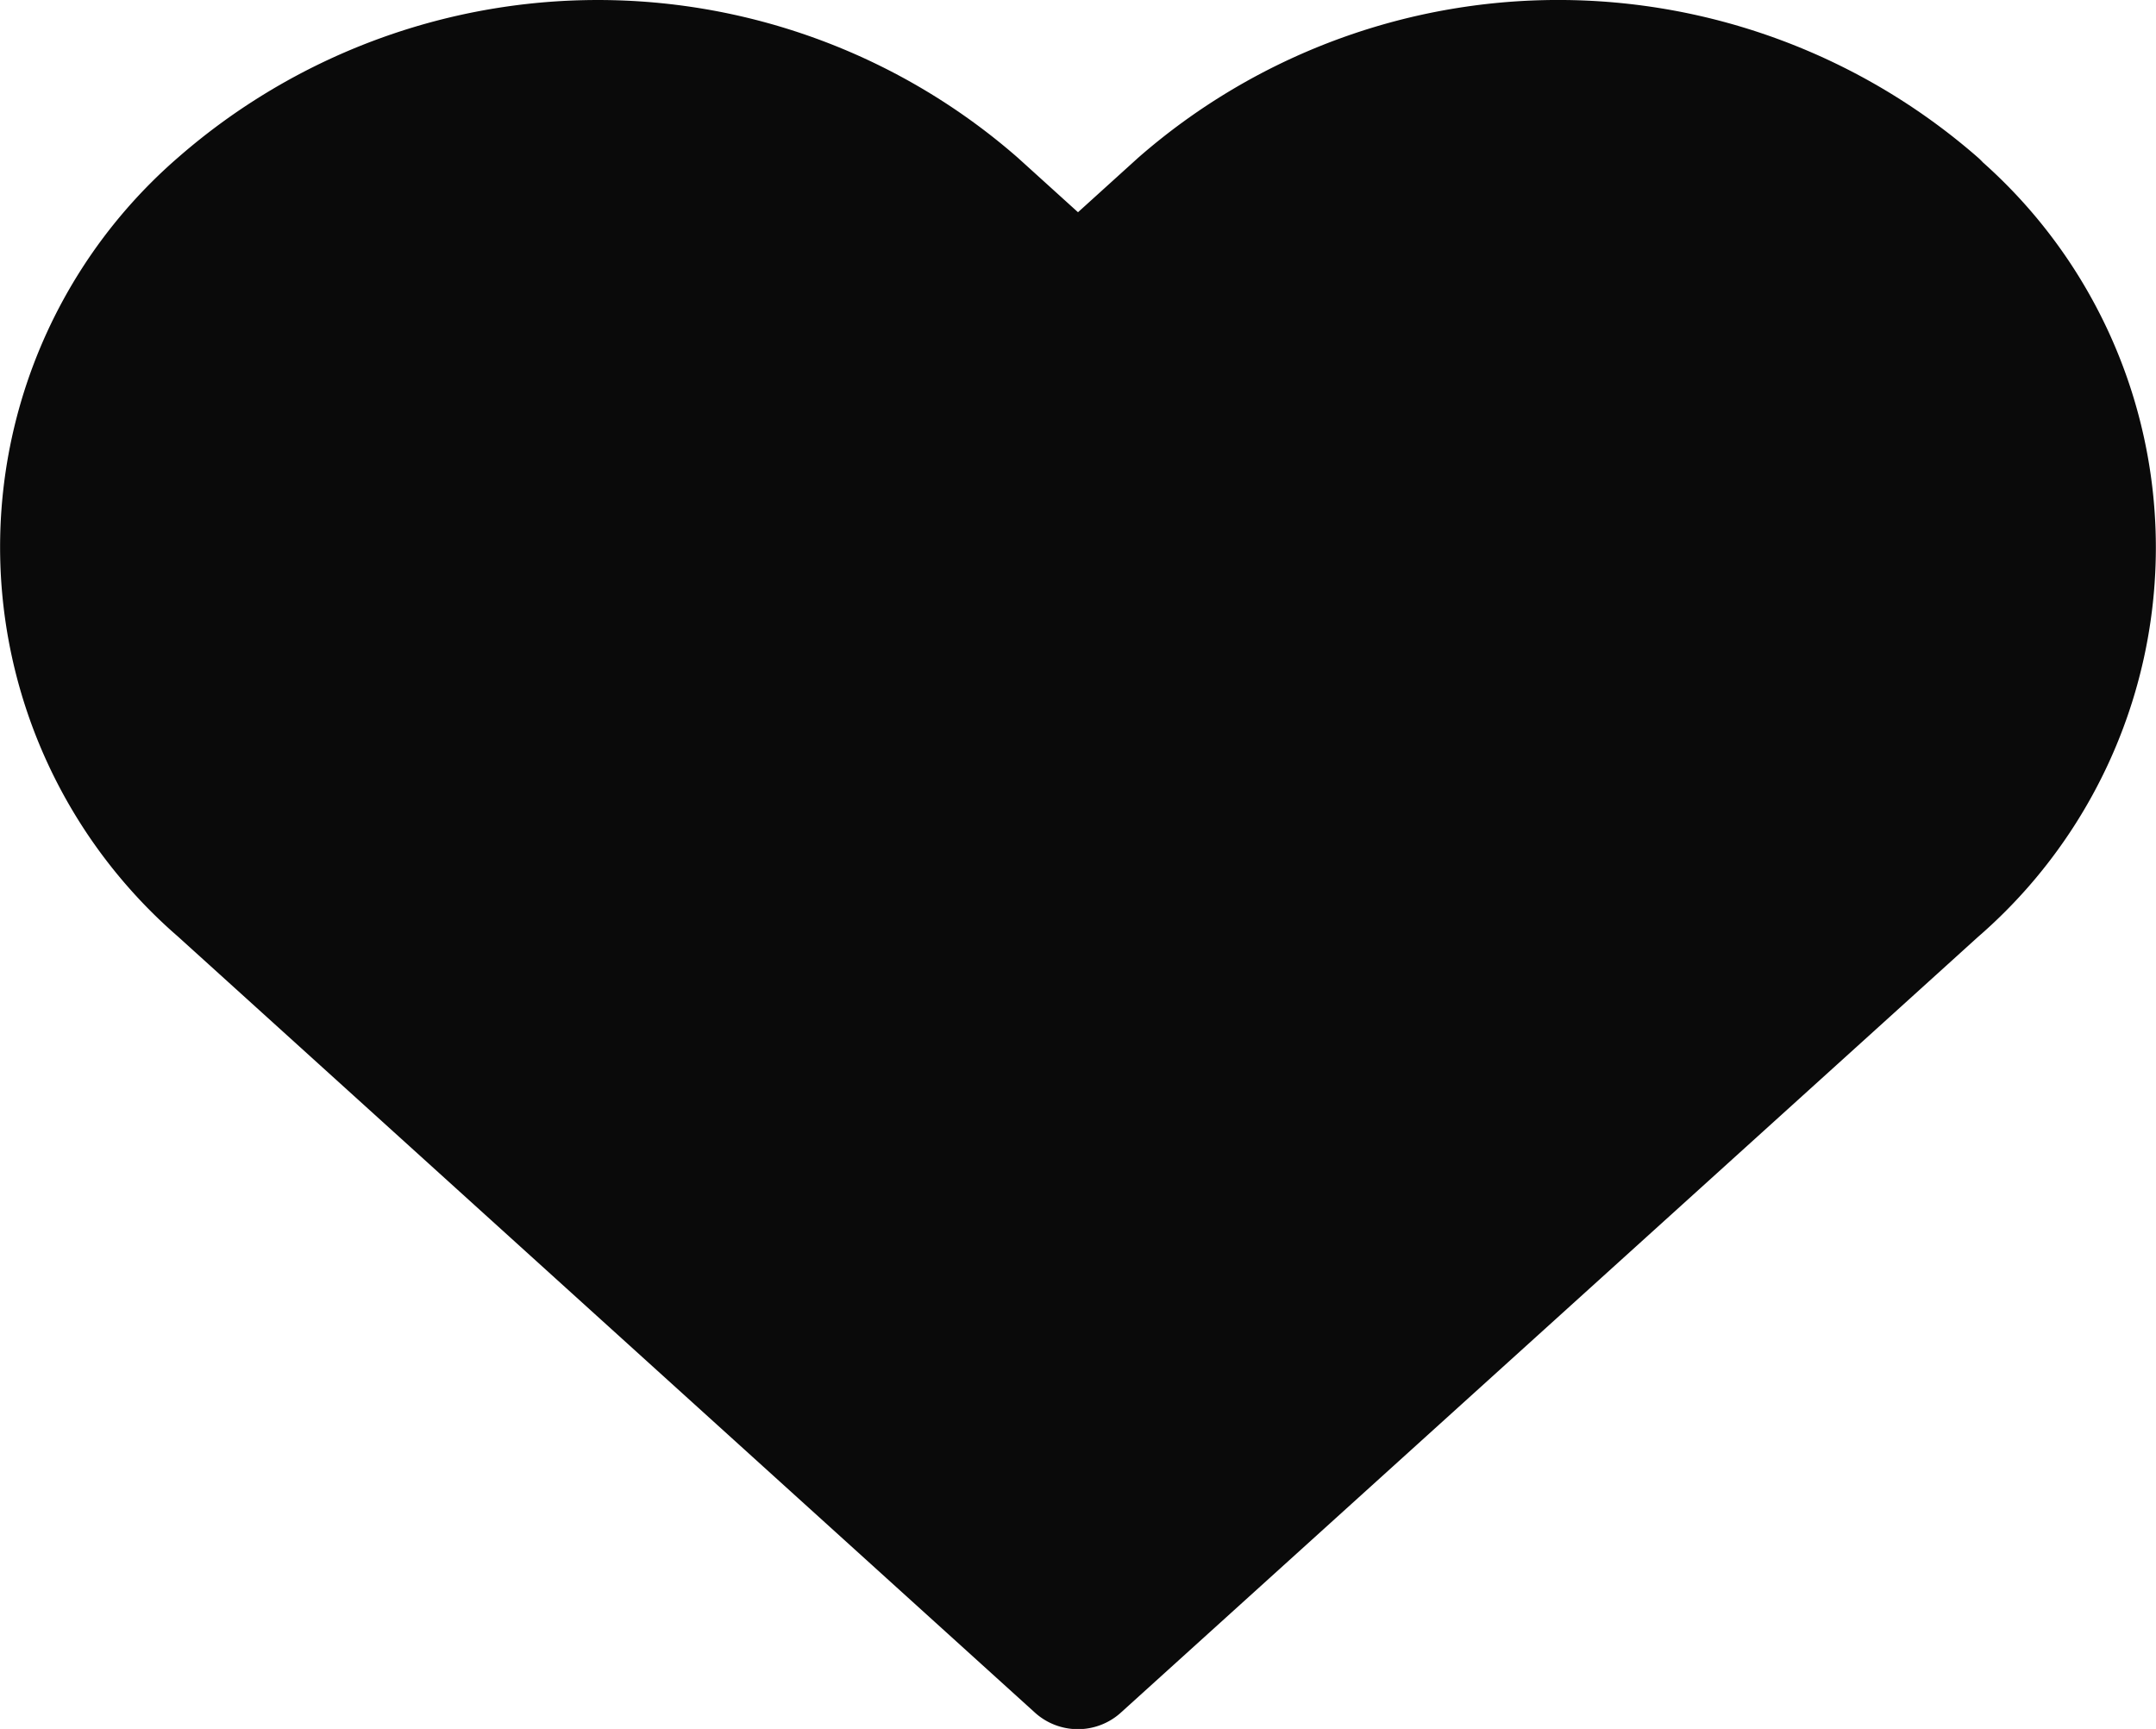 <svg xmlns="http://www.w3.org/2000/svg" width="20.2" height="16.2" viewBox="0 0 20.2 16.2">
  <path id="icon-favourite-hover" d="M19.084,4.324a5.377,5.377,0,0,0-7.072,0l-.963.872-.963-.872a5.378,5.378,0,0,0-7.072,0,4.229,4.229,0,0,0,0,6.4l.963.872L11.048,18l7.072-6.4.963-.872a4.228,4.228,0,0,0,0-6.4Z" transform="translate(-0.949 -2.398)" fill="#0a0a0a" stroke="#0a0a0a" stroke-linecap="round" stroke-linejoin="round" stroke-width="1.2"/>
</svg>
